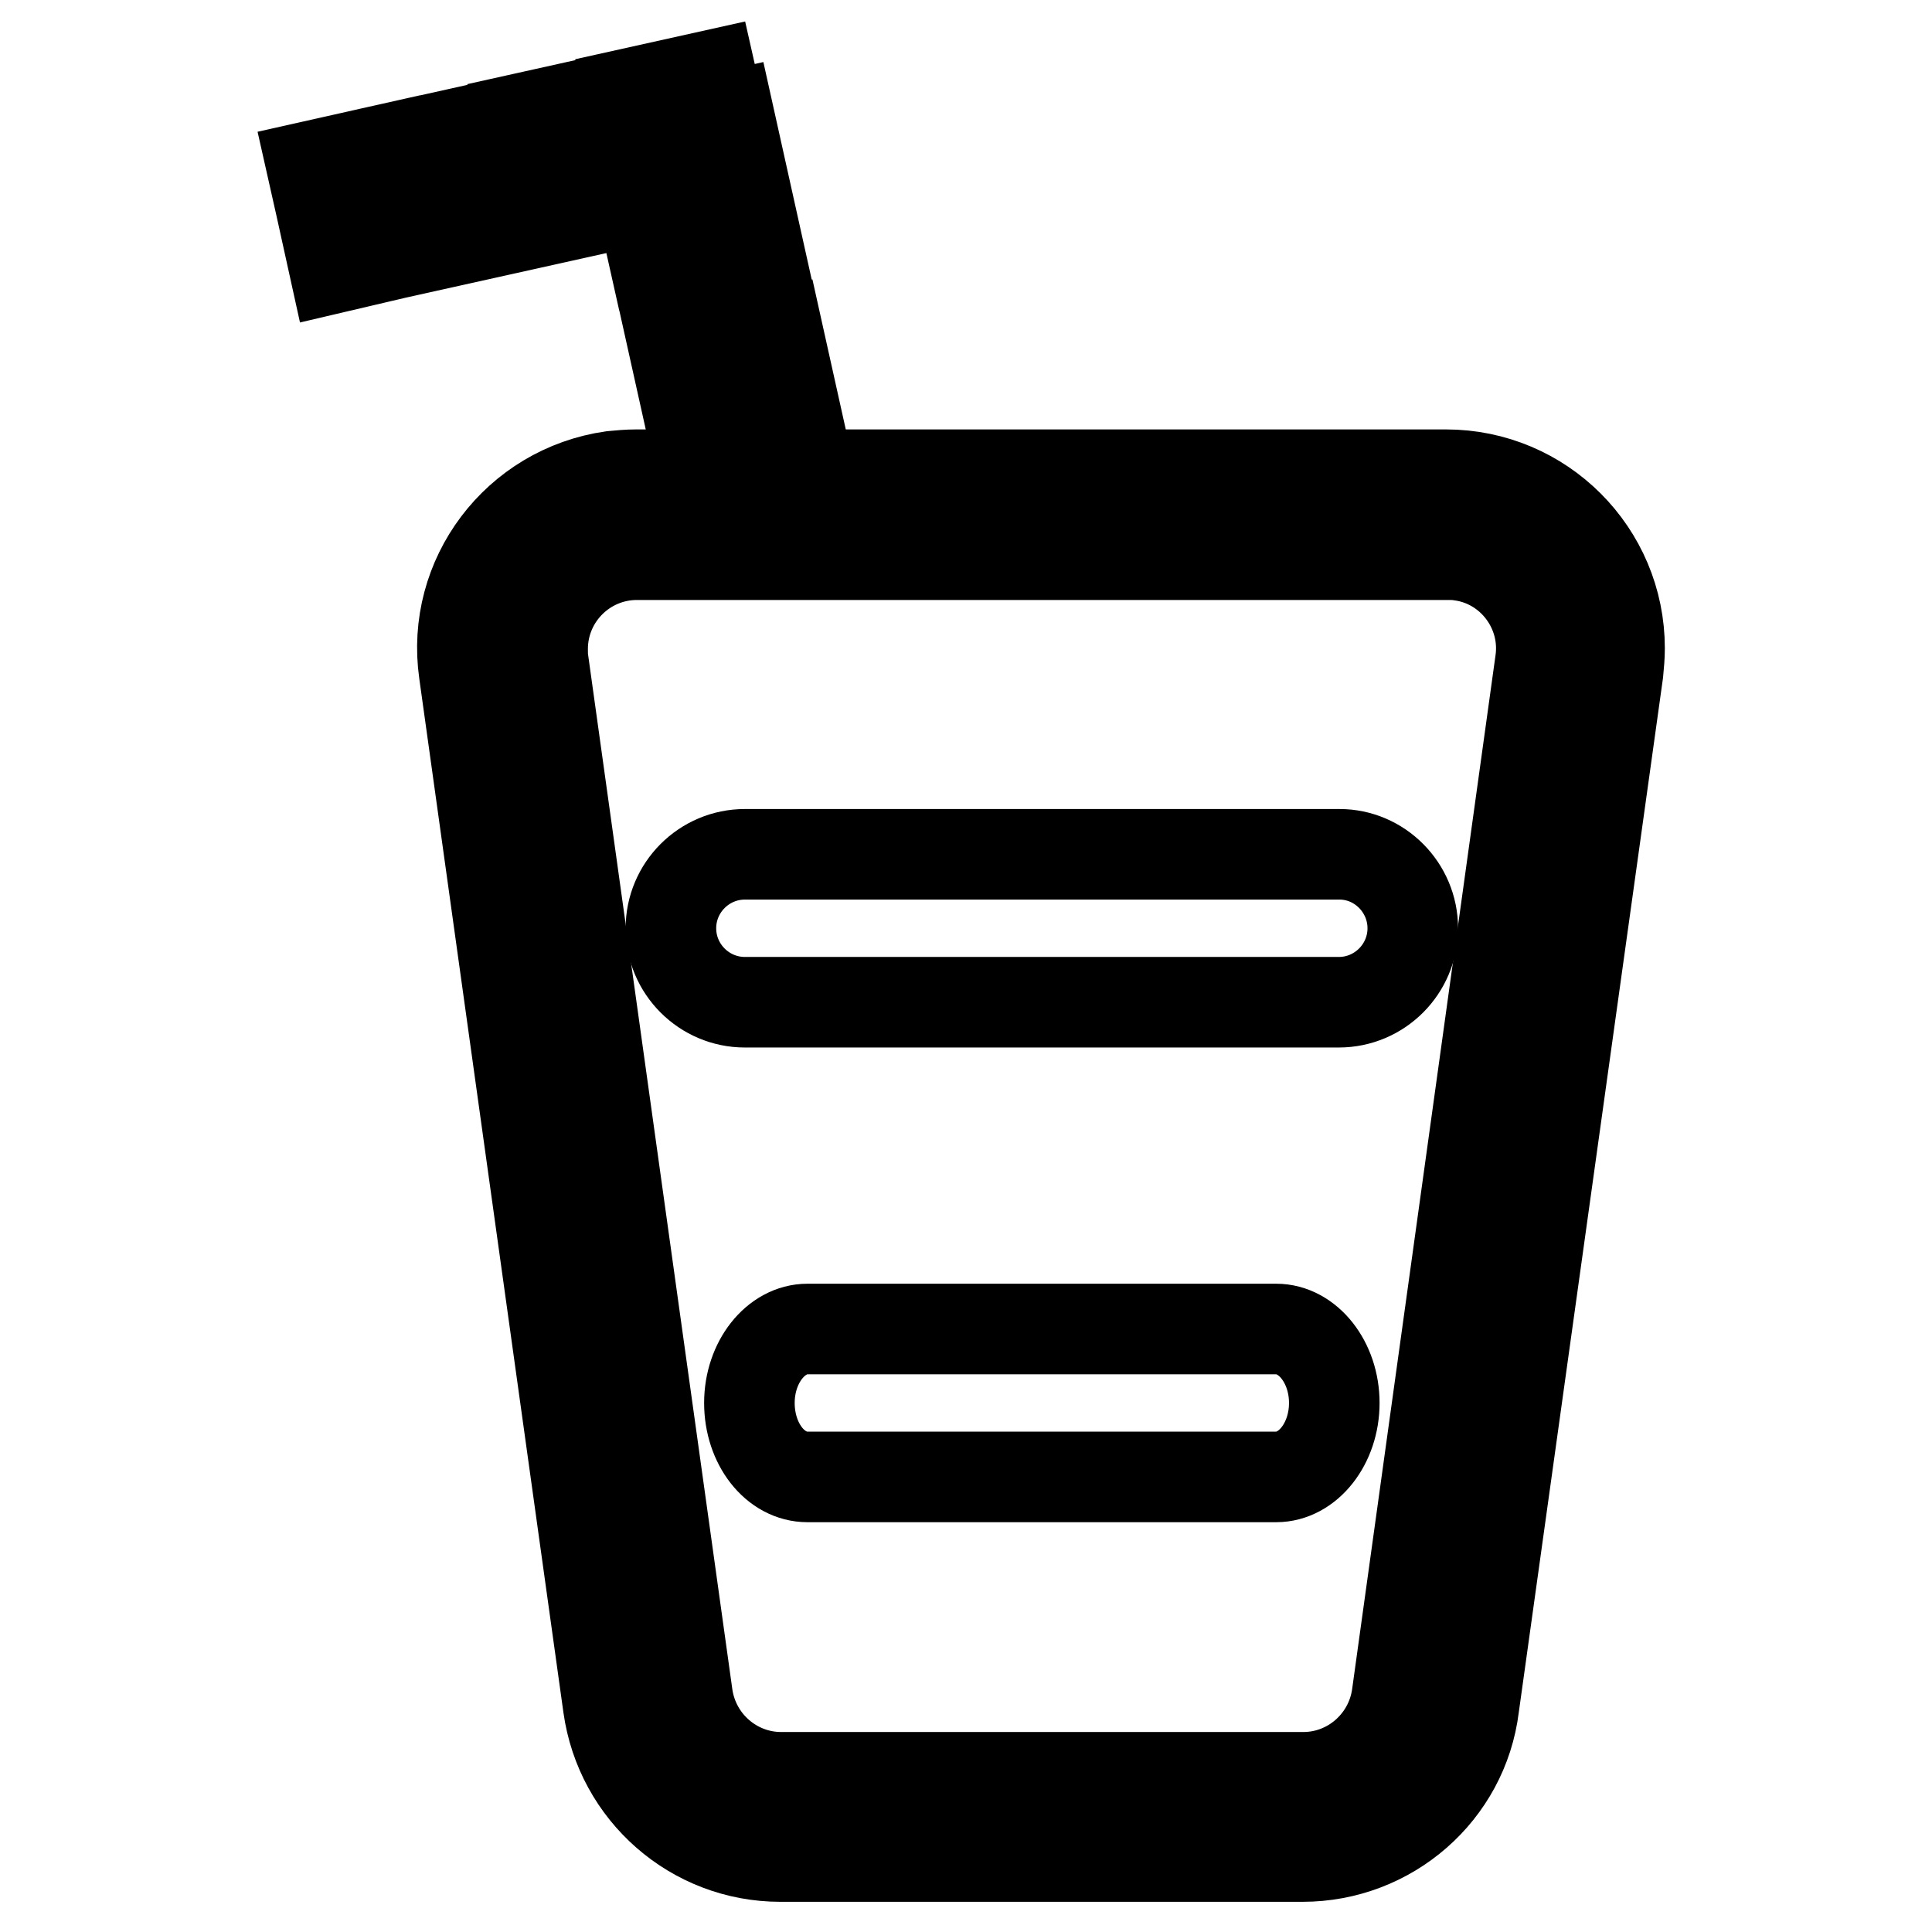 <?xml version="1.0" encoding="utf-8"?>
<!-- Svg Vector Icons : http://www.onlinewebfonts.com/icon -->
<!DOCTYPE svg PUBLIC "-//W3C//DTD SVG 1.1//EN" "http://www.w3.org/Graphics/SVG/1.1/DTD/svg11.dtd">
<svg version="1.1" xmlns="http://www.w3.org/2000/svg" xmlns:xlink="http://www.w3.org/1999/xlink" x="0px" y="0px" viewBox="0 0 256 256" enable-background="new 0 0 256 256" xml:space="preserve">
<g> <path stroke-width="12" fill-opacity="0" stroke="#000000"  d="M187.2,123c0,5.4-4.4,9.8-9.8,9.8H98.7c-5.4,0-9.8-4.4-9.8-9.8c0,0,0,0,0,0c0-5.4,4.4-9.8,9.8-9.8h78.8 C182.8,113.2,187.2,117.6,187.2,123L187.2,123L187.2,123z M176.8,185.9c0,5.4-3.5,9.8-7.7,9.8H107c-4.3,0-7.7-4.4-7.7-9.8 c0-5.4,3.5-9.8,7.7-9.8h62.1C173.3,176.1,176.8,180.5,176.8,185.9L176.8,185.9z"/> <path stroke-width="12" fill-opacity="0" stroke="#000000"  d="M172.6,246h-69.2c-11.5,0-21.2-8.5-22.8-19.9l-19.1-137c-1.8-12.6,7-24.2,19.6-26c1.1-0.1,2.1-0.2,3.2-0.2 h107.3c12.7,0,23,10.3,23,23c0,1.1-0.1,2.1-0.2,3.2l-19.1,137C193.9,237.5,184.1,246,172.6,246z M84.4,73.5 c-6.9,0-12.5,5.6-12.5,12.5c0,0.6,0,1.2,0.1,1.7l19.1,137c0.9,6.2,6.2,10.8,12.4,10.8h69.2c6.2,0,11.5-4.6,12.4-10.8l19-137 c1-6.8-3.8-13.2-10.6-14.1c-0.6-0.1-1.2-0.1-1.7-0.1L84.4,73.5z"/> <path stroke-width="12" fill-opacity="0" stroke="#000000"  d="M105.6,70.1l-2.4-10.8l3.1-0.7l2.4,10.8L105.6,70.1z M94.7,70.1l-0.8-3.8l3.1-0.7l0.9,3.8L94.7,70.1z  M93,62.7l-2.4-10.8l3.1-0.7L96.1,62L93,62.7z M102.4,55.7l-2.4-10.8l3.1-0.7l2.4,10.8L102.4,55.7z M89.8,48.3l-2.4-10.8l3.1-0.7 l2.4,10.8L89.8,48.3z M99.1,41.3l-2.4-10.8l3.1-0.7l2.4,10.8L99.1,41.3z M44.3,35.5L43,29.6l3.1-0.7l0.6,2.7l5-1.1l0.7,3.1 L44.3,35.5z M86.6,34l-1.7-7.6l-0.1,0l-0.7-3.1l3.2-0.7l2.4,10.7L86.6,34z M56,32.8l-0.7-3.1l10.8-2.4l0.7,3.1L56,32.8z M70.4,29.6 l-0.7-3.1l10.8-2.4l0.7,3.1L70.4,29.6z M95.9,26.9l-2.4-10.8l3.1-0.7L99,26.2L95.9,26.9z M42.2,26l-0.9-4l9.8-2.2l0.7,3.1L45,24.4 l0.2,1L42.2,26z M55.4,22.1L54.7,19l10.8-2.4l0.7,3.1L55.4,22.1z M69.8,18.8l-0.7-3.1l10.8-2.4l0.7,3.1L69.8,18.8z M84.1,15.5 l-0.7-3.1L94.2,10l0.7,3.1L84.1,15.5z"/></g>
</svg>